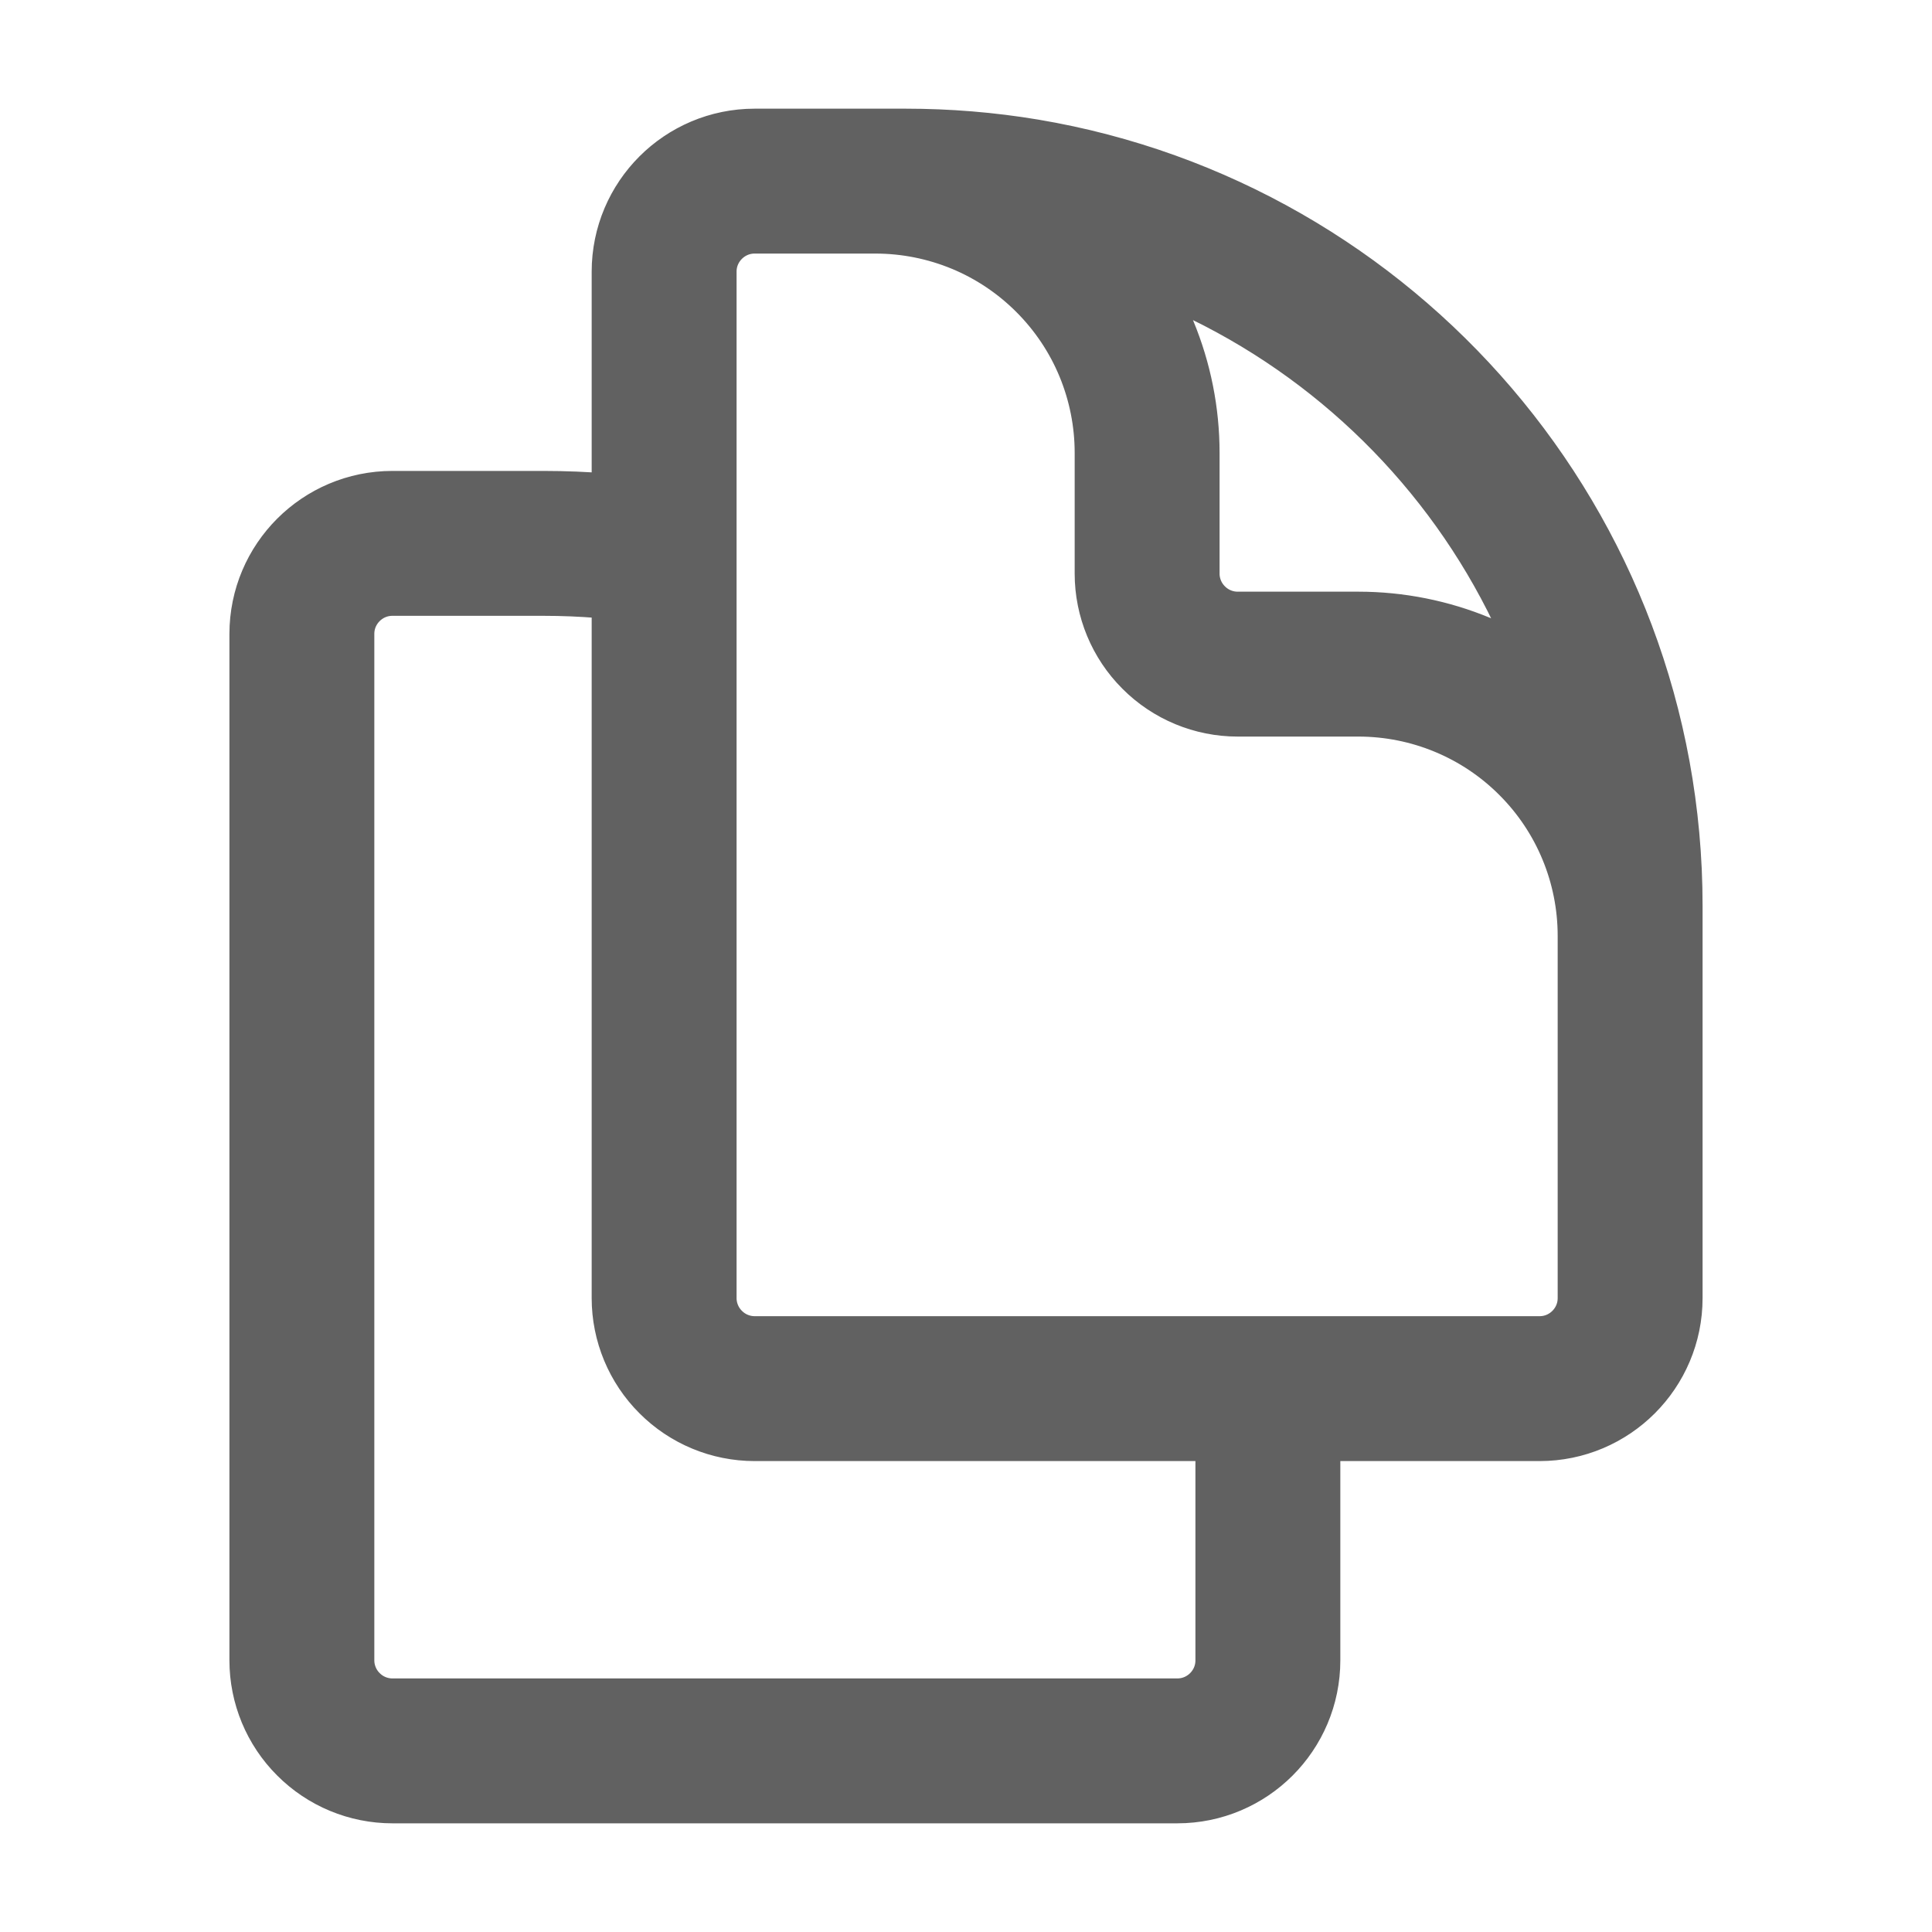 <svg width="20" height="20" viewBox="0 0 20 20" fill="none" xmlns="http://www.w3.org/2000/svg">
<path d="M13.125 14.375V17.188C13.125 17.705 12.705 18.125 12.188 18.125H4.062C3.814 18.125 3.575 18.026 3.4 17.85C3.224 17.675 3.125 17.436 3.125 17.188V6.562C3.125 6.045 3.545 5.625 4.062 5.625H5.625C6.044 5.625 6.462 5.659 6.875 5.728M13.125 14.375H15.938C16.455 14.375 16.875 13.955 16.875 13.438V9.375C16.875 5.658 14.172 2.574 10.625 1.978C10.212 1.909 9.794 1.875 9.375 1.875H7.812C7.295 1.875 6.875 2.295 6.875 2.812V5.728M13.125 14.375H7.812C7.564 14.375 7.325 14.276 7.15 14.1C6.974 13.925 6.875 13.686 6.875 13.438V5.728M16.875 11.25V9.688C16.875 8.942 16.579 8.226 16.051 7.699C15.524 7.171 14.808 6.875 14.062 6.875H12.812C12.564 6.875 12.325 6.776 12.15 6.6C11.974 6.425 11.875 6.186 11.875 5.938V4.688C11.875 4.318 11.802 3.952 11.661 3.611C11.52 3.27 11.312 2.96 11.051 2.699C10.79 2.438 10.48 2.23 10.139 2.089C9.798 1.948 9.432 1.875 9.062 1.875H8.125" stroke="#616161" stroke-width="1.5" stroke-linecap="round" stroke-linejoin="round"/>
</svg>

